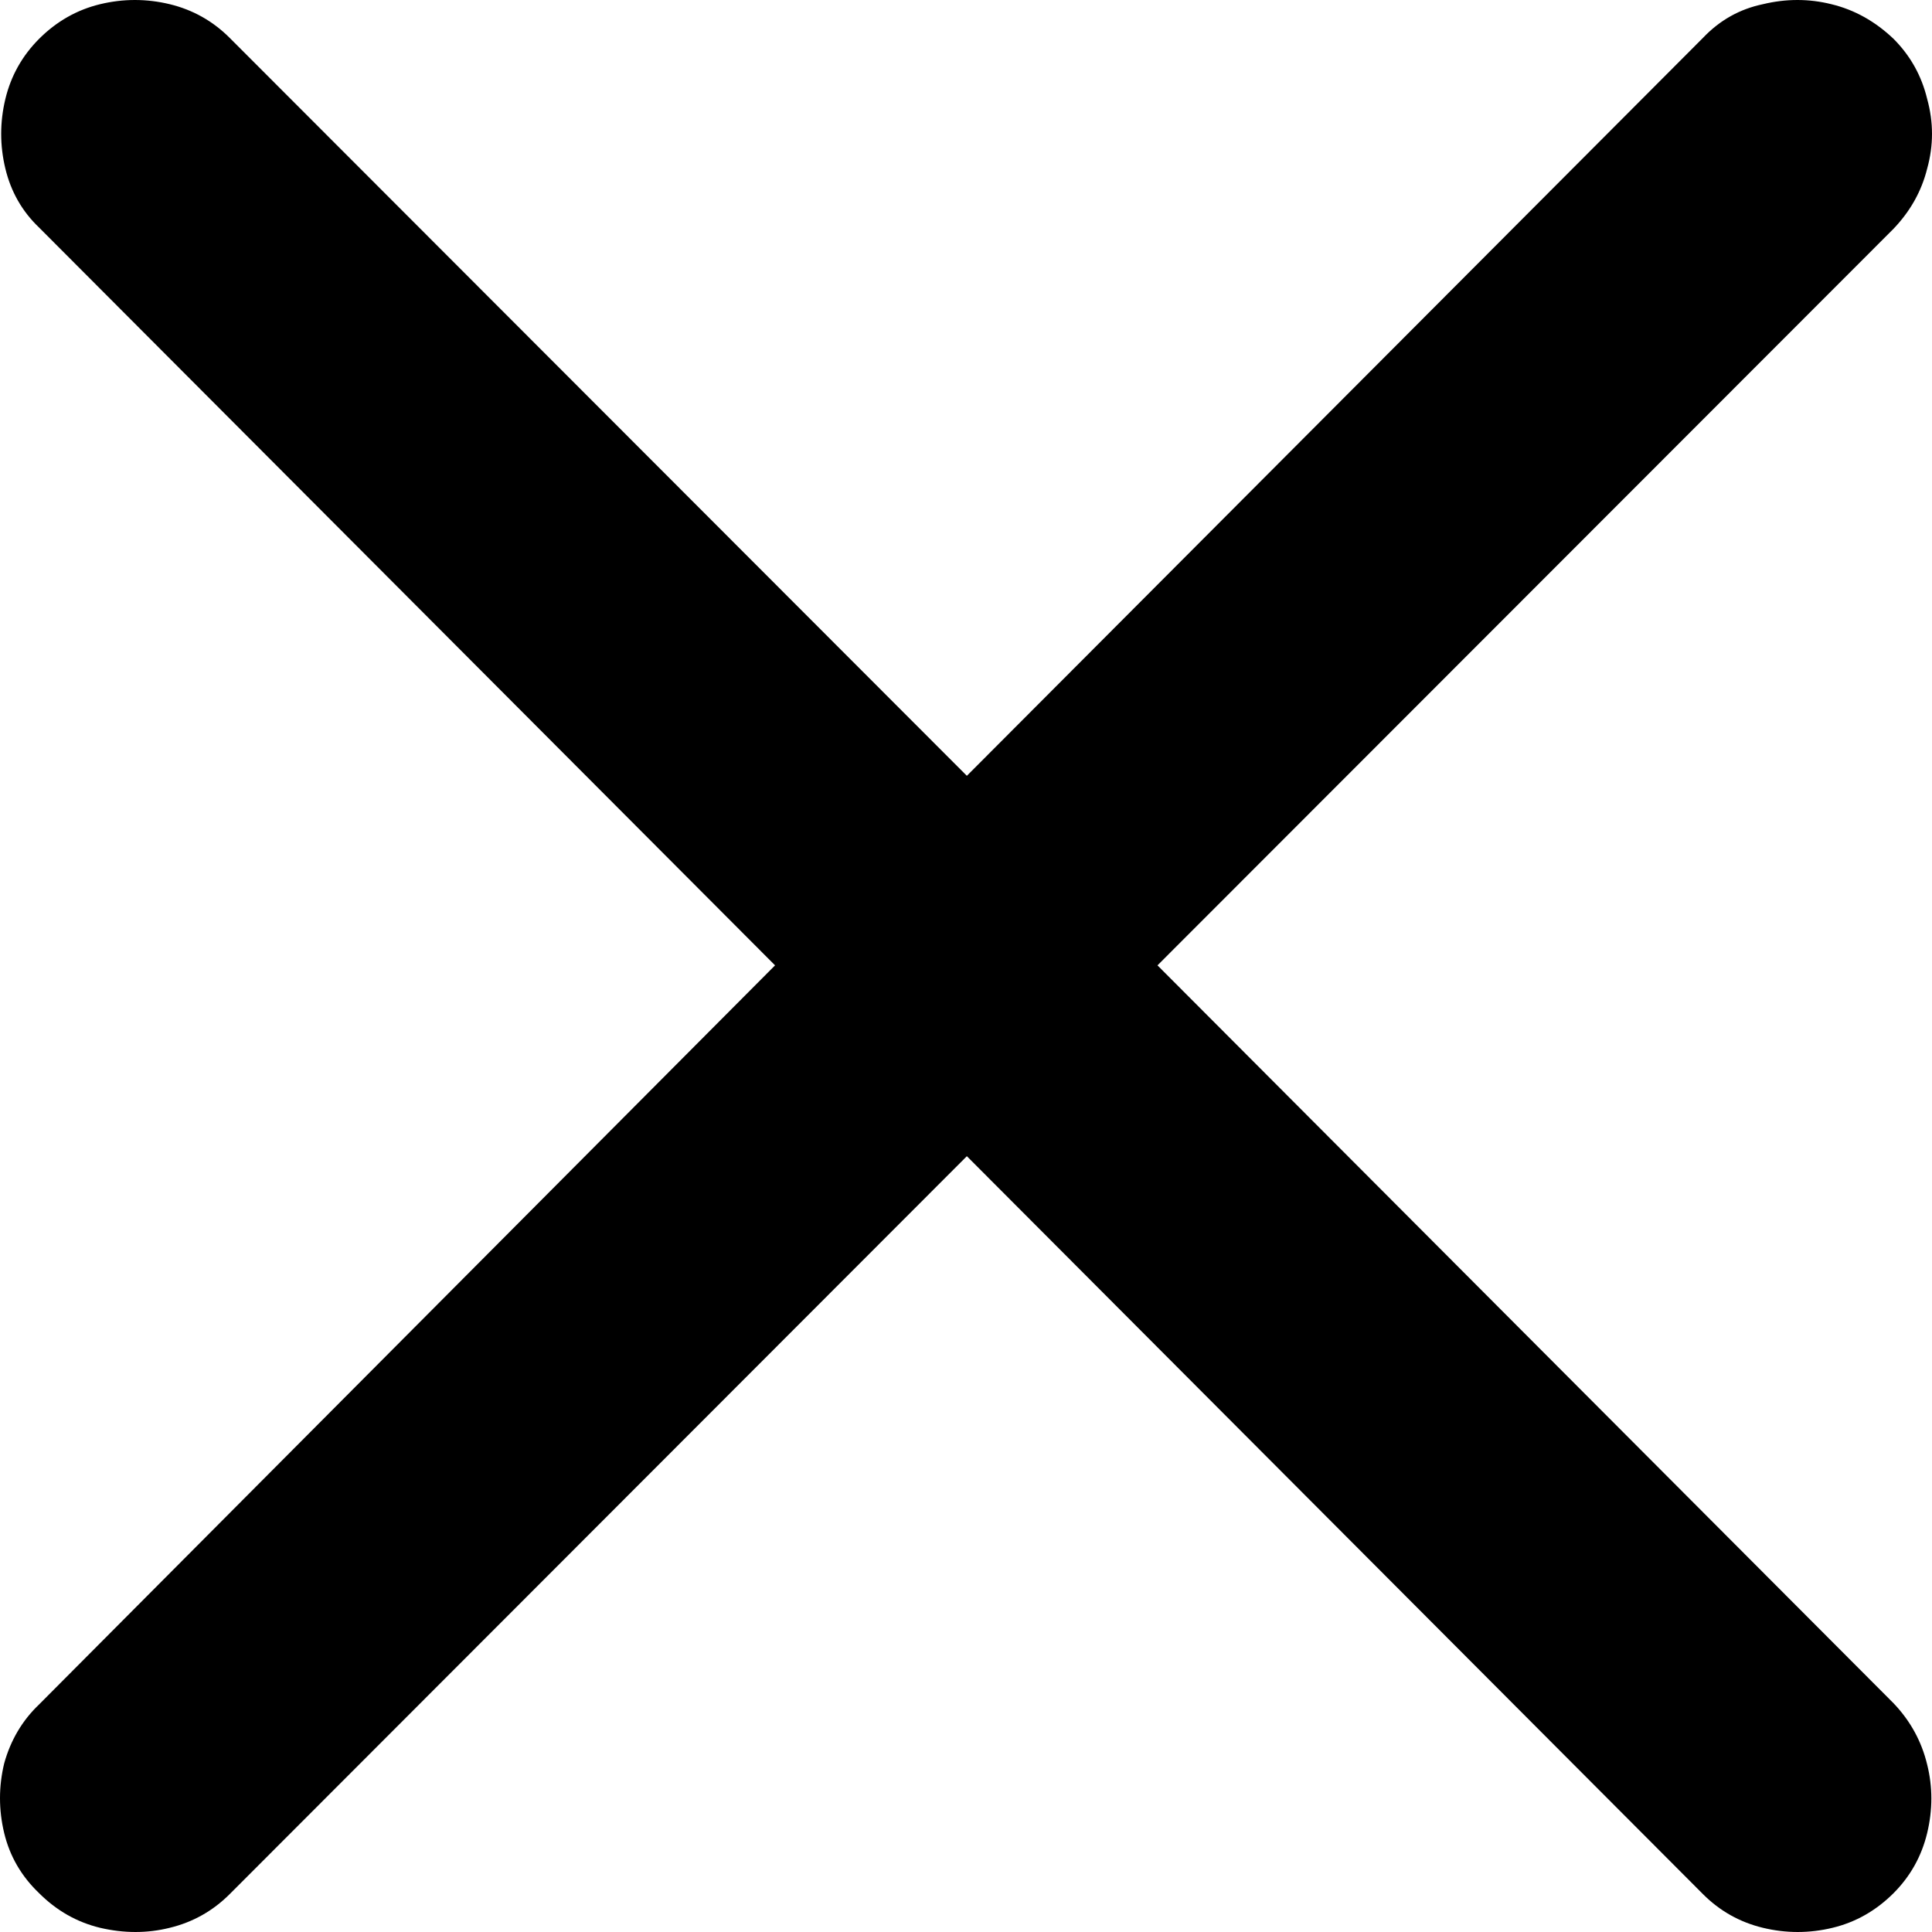 <svg width="18" height="18" viewBox="0 0 18 18" fill="none" xmlns="http://www.w3.org/2000/svg">
<path d="M0.363 17.637C0.199 17.48 0.091 17.294 0.039 17.078C-0.013 16.861 -0.013 16.645 0.039 16.429C0.099 16.213 0.207 16.03 0.363 15.881L7.221 8.994L0.363 2.119C0.207 1.97 0.102 1.787 0.05 1.571C-0.002 1.355 -0.002 1.139 0.05 0.922C0.102 0.706 0.207 0.52 0.363 0.363C0.527 0.199 0.717 0.091 0.933 0.039C1.149 -0.013 1.365 -0.013 1.581 0.039C1.796 0.091 1.983 0.196 2.139 0.352L9.008 7.228L15.867 0.352C16.023 0.188 16.209 0.084 16.425 0.039C16.641 -0.013 16.853 -0.013 17.062 0.039C17.278 0.091 17.471 0.199 17.643 0.363C17.799 0.52 17.903 0.706 17.955 0.922C18.015 1.139 18.015 1.355 17.955 1.571C17.903 1.78 17.799 1.966 17.643 2.13L10.784 8.994L17.643 15.87C17.799 16.034 17.903 16.224 17.955 16.44C18.007 16.649 18.007 16.861 17.955 17.078C17.903 17.294 17.799 17.48 17.643 17.637C17.479 17.801 17.289 17.909 17.073 17.961C16.857 18.013 16.641 18.013 16.425 17.961C16.209 17.909 16.023 17.804 15.867 17.648L9.008 10.772L2.139 17.648C1.983 17.804 1.796 17.909 1.581 17.961C1.372 18.013 1.156 18.013 0.933 17.961C0.717 17.909 0.527 17.801 0.363 17.637Z" fill="black"/>
</svg>

